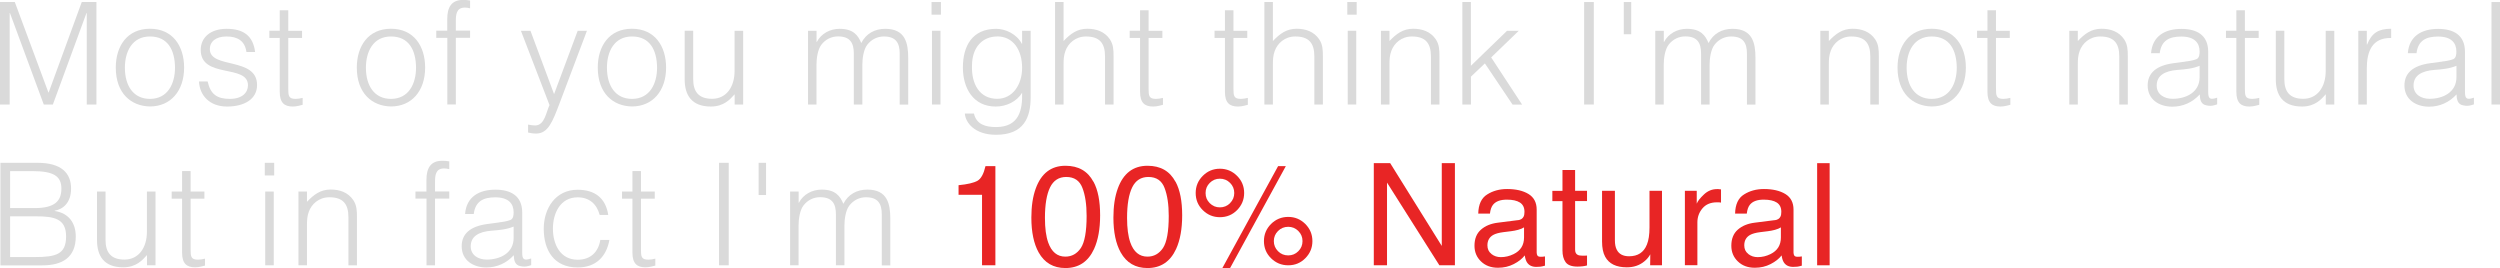 <svg viewBox="0 0 346.12 37.11" xmlns="http://www.w3.org/2000/svg" data-name="Layer 1" id="Layer_1">
  <defs>
    <style>
      .cls-1 {
        fill: #e82525;
      }

      .cls-1, .cls-2 {
        stroke-width: 0px;
      }

      .cls-2 {
        fill: #dadada;
      }
    </style>
  </defs>
  <path d="M0,14.47V.28h2.05l4.65,12.52h.04L11.32.28h2.03v14.19h-1.34V1.81h-.04l-4.65,12.66h-1.26L1.38,1.81h-.04v12.66H0Z" class="cls-2"></path>
  <path d="M16.03,9.36c0-2.98,1.58-5.38,4.73-5.38s4.73,2.39,4.73,5.38c0,3.23-1.87,5.38-4.73,5.38-2.6-.04-4.73-1.81-4.73-5.38ZM20.76,5.05c-2.48,0-3.47,2.11-3.47,4.32,0,2.54,1.2,4.32,3.47,4.32,2.48,0,3.47-2.13,3.47-4.32-.02-2.41-.97-4.32-3.47-4.32Z" class="cls-2"></path>
  <path d="M28.75,11.28c.38,1.75,1.28,2.41,3.06,2.41s2.52-.91,2.52-1.89c0-2.96-6.54-.87-6.54-4.89,0-1.7,1.32-2.92,3.59-2.92s3.65.91,3.94,3.21h-1.2c-.22-1.58-1.28-2.15-2.76-2.15s-2.31.71-2.31,1.75c0,2.78,6.54,1.04,6.54,4.97,0,1.95-1.75,2.98-4.16,2.98s-3.79-1.54-3.88-3.47h1.2Z" class="cls-2"></path>
  <path d="M41.9,14.51c-.28.06-.79.24-1.36.24-1.16,0-1.81-.51-1.81-2.03v-7.47h-1.44v-.99h1.44V1.42h1.18v2.84h1.91v.99h-1.91v7c0,1,.04,1.44,1.02,1.44.32,0,.65-.06.97-.14v.97Z" class="cls-2"></path>
  <path d="M49.4,9.36c0-2.98,1.58-5.38,4.73-5.38s4.73,2.39,4.73,5.38c0,3.23-1.87,5.38-4.73,5.38-2.6-.04-4.73-1.81-4.73-5.38ZM54.13,5.05c-2.48,0-3.47,2.11-3.47,4.32,0,2.54,1.2,4.32,3.47,4.32,2.48,0,3.47-2.13,3.47-4.32-.02-2.41-.97-4.32-3.47-4.32Z" class="cls-2"></path>
  <path d="M60.4,5.24v-.99h1.52v-1.62c0-1.62.59-2.64,2.17-2.64.35,0,.67.02.99.08v1.08c-.24-.06-.49-.1-.71-.1-1.22,0-1.26,1.01-1.26,1.93v1.26h1.97v.99h-1.97v9.23h-1.18V5.24h-1.52Z" class="cls-2"></path>
  <path d="M73.1,17.25c.32.06.65.12.99.12,1.34,0,1.54-1.93,1.99-2.82l-3.96-10.29h1.32l3.27,8.77,3.27-8.77h1.28l-3.8,10.07c-.97,2.56-1.6,4.16-3.23,4.16-.41,0-.81-.06-1.12-.14v-1.1Z" class="cls-2"></path>
  <path d="M82.76,9.36c0-2.98,1.58-5.38,4.73-5.38s4.73,2.39,4.73,5.38c0,3.23-1.87,5.38-4.73,5.38-2.6-.04-4.73-1.81-4.73-5.38ZM87.5,5.05c-2.48,0-3.47,2.11-3.47,4.32,0,2.54,1.2,4.32,3.47,4.32,2.48,0,3.47-2.13,3.47-4.32-.02-2.41-.97-4.32-3.47-4.32Z" class="cls-2"></path>
  <path d="M101.71,4.26h1.18v10.21h-1.18v-1.42c-.63.71-1.5,1.7-3.29,1.7-2.72,0-3.63-1.64-3.63-3.77v-6.72h1.18v6.7c0,1.75.77,2.72,2.62,2.72,1.95,0,3.11-1.62,3.11-3.86v-5.56Z" class="cls-2"></path>
  <path d="M113.05,14.47h-1.18V4.26h1.18v1.54h.04c.61-1.16,1.83-1.81,3.15-1.81,1.89,0,2.56.89,3,1.97.67-1.32,1.87-1.97,3.33-1.97,2.78,0,3.17,1.99,3.17,4.04v6.45h-1.18v-7.06c0-1.46-.51-2.37-2.19-2.37-.87,0-1.71.38-2.31,1.16-.51.67-.67,1.91-.67,2.76v5.5h-1.18v-7.06c0-1.46-.51-2.37-2.19-2.37-.87,0-1.72.38-2.31,1.16-.51.67-.67,1.91-.67,2.76v5.5Z" class="cls-2"></path>
  <path d="M128.97,2.03V.28h1.3v1.75h-1.3ZM129.03,14.47V4.26h1.18v10.21h-1.18Z" class="cls-2"></path>
  <path d="M141.51,4.26h1.18v9.23c0,2.74-.91,5.17-4.79,5.17-3,0-4.24-1.72-4.32-2.94h1.26c.35,1.54,1.66,1.87,3.06,1.87,3.23,0,3.67-2.41,3.61-4.75-.75,1.24-2.21,1.91-3.65,1.91-3.12,0-4.55-2.54-4.55-5.4,0-3.02,1.32-5.36,4.61-5.36,1.3,0,2.86.73,3.55,2.07h.04v-1.79ZM138.06,5.05c-1.99,0-3.47,1.44-3.49,4-.1,2.56,1.04,4.63,3.49,4.63,2.15,0,3.45-1.97,3.45-4.28,0-2.46-1.22-4.36-3.45-4.36Z" class="cls-2"></path>
  <path d="M146.07,14.47V.28h1.18v5.4c.95-1,1.87-1.7,3.29-1.7,1.24,0,2.39.39,3.12,1.46.49.73.51,1.5.51,2.35v6.68h-1.18v-6.66c0-1.83-.75-2.76-2.64-2.76-1.46,0-2.46.95-2.84,1.99-.24.65-.26,1.22-.26,1.93v5.5h-1.18Z" class="cls-2"></path>
  <path d="M161.01,14.51c-.28.06-.79.24-1.36.24-1.16,0-1.81-.51-1.81-2.03v-7.47h-1.44v-.99h1.44V1.42h1.18v2.84h1.91v.99h-1.91v7c0,1,.04,1.44,1.02,1.44.32,0,.65-.06.97-.14v.97Z" class="cls-2"></path>
  <path d="M172.76,14.51c-.28.06-.79.24-1.36.24-1.16,0-1.81-.51-1.81-2.03v-7.47h-1.44v-.99h1.44V1.42h1.18v2.84h1.91v.99h-1.91v7c0,1,.04,1.44,1.02,1.44.32,0,.65-.06.97-.14v.97Z" class="cls-2"></path>
  <path d="M175.05,14.47V.28h1.18v5.4c.95-1,1.87-1.7,3.29-1.7,1.24,0,2.39.39,3.12,1.46.49.73.51,1.5.51,2.35v6.68h-1.18v-6.66c0-1.83-.75-2.76-2.64-2.76-1.46,0-2.46.95-2.84,1.99-.24.65-.26,1.22-.26,1.93v5.5h-1.18Z" class="cls-2"></path>
  <path d="M186.53,2.03V.28h1.3v1.75h-1.3ZM186.59,14.47V4.26h1.18v10.21h-1.18Z" class="cls-2"></path>
  <path d="M192.37,14.47h-1.18V4.26h1.18v1.42c.95-1,1.87-1.7,3.29-1.7,1.24,0,2.39.39,3.12,1.46.49.73.51,1.5.51,2.35v6.68h-1.18v-6.66c0-1.83-.75-2.76-2.64-2.76-1.46,0-2.46.95-2.84,1.99-.24.65-.26,1.22-.26,1.93v5.5Z" class="cls-2"></path>
  <path d="M202.46,14.47V.28h1.18v8.83l5.01-4.85h1.62l-3.82,3.69,4.28,6.53h-1.32l-3.83-5.7-1.93,1.83v3.86h-1.18Z" class="cls-2"></path>
  <path d="M219.32,14.47V.28h1.34v14.19h-1.34Z" class="cls-2"></path>
  <path d="M224.81.28h1.03v4.46h-1.03V.28Z" class="cls-2"></path>
  <path d="M230.35,14.47h-1.18V4.26h1.18v1.54h.04c.61-1.16,1.83-1.81,3.15-1.81,1.89,0,2.56.89,3,1.97.67-1.32,1.87-1.97,3.33-1.97,2.78,0,3.17,1.99,3.17,4.04v6.45h-1.18v-7.06c0-1.46-.51-2.37-2.19-2.37-.87,0-1.71.38-2.31,1.16-.51.67-.67,1.91-.67,2.76v5.5h-1.18v-7.06c0-1.46-.51-2.37-2.19-2.37-.87,0-1.72.38-2.31,1.16-.51.67-.67,1.91-.67,2.76v5.5Z" class="cls-2"></path>
  <path d="M253.2,14.47h-1.18V4.26h1.18v1.42c.95-1,1.87-1.7,3.29-1.7,1.24,0,2.39.39,3.12,1.46.49.73.51,1.5.51,2.35v6.68h-1.18v-6.66c0-1.83-.75-2.76-2.64-2.76-1.46,0-2.46.95-2.84,1.99-.24.65-.26,1.22-.26,1.93v5.5Z" class="cls-2"></path>
  <path d="M262.71,9.36c0-2.98,1.58-5.38,4.73-5.38s4.73,2.39,4.73,5.38c0,3.23-1.87,5.38-4.73,5.38-2.6-.04-4.73-1.81-4.73-5.38ZM267.44,5.05c-2.48,0-3.47,2.11-3.47,4.32,0,2.54,1.2,4.32,3.47,4.32,2.48,0,3.47-2.13,3.47-4.32-.02-2.41-.97-4.32-3.47-4.32Z" class="cls-2"></path>
  <path d="M278.33,14.51c-.28.06-.79.24-1.36.24-1.16,0-1.81-.51-1.81-2.03v-7.47h-1.44v-.99h1.44V1.42h1.18v2.84h1.91v.99h-1.91v7c0,1,.04,1.44,1.02,1.44.32,0,.65-.06.97-.14v.97Z" class="cls-2"></path>
  <path d="M287.67,14.47h-1.18V4.26h1.18v1.42c.95-1,1.87-1.7,3.29-1.7,1.24,0,2.39.39,3.12,1.46.49.73.51,1.5.51,2.35v6.68h-1.18v-6.66c0-1.83-.75-2.76-2.64-2.76-1.46,0-2.46.95-2.84,1.99-.24.65-.26,1.22-.26,1.93v5.5Z" class="cls-2"></path>
  <path d="M302.54,8.52c.43-.04,1.16-.16,1.56-.33s.43-.71.43-1.06c0-1.2-.71-2.07-2.54-2.07-1.64,0-2.76.53-2.98,2.31h-1.2c.18-2.41,1.97-3.37,4.2-3.37,2.07,0,3.71.81,3.71,3.17v5.56c0,.93.24,1.14,1.24.79v.93c-.18.06-.59.2-.93.2-.2,0-.35-.02-.53-.06-.79-.12-.93-.81-.95-1.52-.99,1.1-2.33,1.7-3.8,1.7-1.79,0-3.41-.97-3.41-2.94,0-1.71,1.18-2.76,3.57-3.08l1.64-.22ZM304.53,9.11c-1,.41-2.03.49-3.06.57-1.79.14-2.88.79-2.88,2.17,0,1.24,1.08,1.83,2.21,1.83,1.87,0,3.73-.91,3.73-2.98v-1.6Z" class="cls-2"></path>
  <path d="M312.79,14.51c-.28.06-.79.24-1.36.24-1.16,0-1.81-.51-1.81-2.03v-7.47h-1.44v-.99h1.44V1.42h1.18v2.84h1.91v.99h-1.91v7c0,1,.04,1.44,1.02,1.44.32,0,.65-.06.97-.14v.97Z" class="cls-2"></path>
  <path d="M322,4.26h1.18v10.21h-1.18v-1.42c-.63.71-1.5,1.7-3.29,1.7-2.72,0-3.63-1.64-3.63-3.77v-6.72h1.18v6.7c0,1.75.77,2.72,2.62,2.72,1.95,0,3.11-1.62,3.11-3.86v-5.56Z" class="cls-2"></path>
  <path d="M327.68,14.47h-1.18V4.26h1.18v1.91h.04c.65-1.64,1.62-2.19,3.33-2.19v1.28c-2.66-.06-3.37,1.91-3.37,4.2v5.01Z" class="cls-2"></path>
  <path d="M338.09,8.52c.43-.04,1.16-.16,1.56-.33s.43-.71.43-1.06c0-1.2-.71-2.07-2.54-2.07-1.64,0-2.76.53-2.98,2.31h-1.2c.18-2.41,1.97-3.37,4.2-3.37,2.07,0,3.71.81,3.71,3.17v5.56c0,.93.24,1.14,1.24.79v.93c-.18.06-.59.2-.93.2-.2,0-.35-.02-.53-.06-.79-.12-.93-.81-.95-1.52-.99,1.1-2.33,1.7-3.8,1.7-1.79,0-3.41-.97-3.41-2.94,0-1.71,1.18-2.76,3.57-3.08l1.64-.22ZM340.09,9.11c-1,.41-2.03.49-3.06.57-1.79.14-2.88.79-2.88,2.17,0,1.24,1.08,1.83,2.21,1.83,1.87,0,3.73-.91,3.73-2.98v-1.6Z" class="cls-2"></path>
  <path d="M344.94,14.47V.28h1.18v14.19h-1.18Z" class="cls-2"></path>
  <path d="M.06,36.73v-14.19h5.13c3.33,0,4.65,1.44,4.65,3.57,0,1.97-1.12,2.86-2.27,3.06v.04c1.95.3,2.92,1.66,2.92,3.53,0,2.96-1.93,4-4.63,4H.06ZM1.4,28.81h3.39c2.8,0,3.71-.99,3.71-2.7s-1.06-2.42-4-2.42H1.4v5.13ZM1.4,35.59h3.41c2.96,0,4.34-.39,4.34-2.86s-1.66-2.78-4.18-2.78H1.4v5.64Z" class="cls-2"></path>
  <path d="M20.35,26.52h1.18v10.21h-1.18v-1.42c-.63.71-1.5,1.7-3.29,1.7-2.72,0-3.63-1.64-3.63-3.77v-6.72h1.18v6.7c0,1.75.77,2.72,2.62,2.72,1.95,0,3.11-1.62,3.11-3.86v-5.56Z" class="cls-2"></path>
  <path d="M28.38,36.77c-.28.06-.79.24-1.36.24-1.16,0-1.81-.51-1.81-2.03v-7.47h-1.44v-.99h1.44v-2.84h1.18v2.84h1.91v.99h-1.91v7c0,1,.04,1.44,1.02,1.44.32,0,.65-.06.97-.14v.97Z" class="cls-2"></path>
  <path d="M36.66,24.29v-1.75h1.3v1.75h-1.3ZM36.72,36.73v-10.21h1.18v10.21h-1.18Z" class="cls-2"></path>
  <path d="M42.5,36.73h-1.18v-10.21h1.18v1.42c.95-1,1.87-1.7,3.29-1.7,1.24,0,2.39.39,3.12,1.46.49.73.51,1.5.51,2.35v6.68h-1.18v-6.66c0-1.83-.75-2.76-2.64-2.76-1.46,0-2.46.95-2.84,1.99-.24.65-.26,1.22-.26,1.93v5.5Z" class="cls-2"></path>
  <path d="M57.52,27.51v-.99h1.52v-1.62c0-1.62.59-2.64,2.17-2.64.35,0,.67.02.99.08v1.08c-.24-.06-.49-.1-.71-.1-1.22,0-1.26,1.01-1.26,1.93v1.26h1.97v.99h-1.97v9.23h-1.18v-9.23h-1.52Z" class="cls-2"></path>
  <path d="M69.12,30.78c.43-.04,1.16-.16,1.56-.33s.43-.71.43-1.06c0-1.2-.71-2.07-2.54-2.07-1.64,0-2.76.53-2.98,2.31h-1.2c.18-2.41,1.97-3.37,4.2-3.37,2.07,0,3.71.81,3.71,3.17v5.56c0,.93.24,1.14,1.24.79v.93c-.18.06-.59.2-.93.2-.2,0-.35-.02-.53-.06-.79-.12-.93-.81-.95-1.52-.99,1.1-2.33,1.7-3.8,1.7-1.79,0-3.41-.97-3.41-2.94,0-1.72,1.18-2.76,3.57-3.08l1.64-.22ZM71.11,31.37c-1,.41-2.03.49-3.06.57-1.79.14-2.88.79-2.88,2.17,0,1.24,1.08,1.83,2.21,1.83,1.87,0,3.73-.91,3.73-2.98v-1.6Z" class="cls-2"></path>
  <path d="M83.02,29.74c-.41-1.52-1.46-2.42-3.04-2.42-2.42,0-3.43,2.21-3.43,4.34s.99,4.3,3.43,4.3c1.75,0,2.86-1.04,3.13-2.74h1.26c-.41,2.27-1.83,3.81-4.4,3.81-3.25,0-4.69-2.35-4.69-5.36,0-2.84,1.64-5.4,4.69-5.4,2.35,0,3.88,1.12,4.24,3.49h-1.2Z" class="cls-2"></path>
  <path d="M90.73,36.77c-.28.06-.79.24-1.36.24-1.16,0-1.81-.51-1.81-2.03v-7.47h-1.44v-.99h1.44v-2.84h1.18v2.84h1.91v.99h-1.91v7c0,1,.04,1.44,1.02,1.44.32,0,.65-.06.97-.14v.97Z" class="cls-2"></path>
  <path d="M99.55,36.73v-14.19h1.34v14.19h-1.34Z" class="cls-2"></path>
  <path d="M105.03,22.54h1.03v4.46h-1.03v-4.46Z" class="cls-2"></path>
  <path d="M110.57,36.73h-1.18v-10.21h1.18v1.54h.04c.61-1.16,1.83-1.81,3.15-1.81,1.89,0,2.56.89,3,1.97.67-1.32,1.87-1.97,3.33-1.97,2.78,0,3.17,1.99,3.17,4.04v6.45h-1.18v-7.06c0-1.46-.51-2.37-2.19-2.37-.87,0-1.71.38-2.31,1.16-.51.67-.67,1.91-.67,2.76v5.5h-1.18v-7.06c0-1.46-.51-2.37-2.19-2.37-.87,0-1.72.38-2.31,1.16-.51.67-.67,1.91-.67,2.76v5.5Z" class="cls-2"></path>
  <path d="M132.71,26.97v-1.33c1.25-.12,2.12-.33,2.62-.61.5-.29.86-.96,1.11-2.03h1.37v13.73h-1.85v-9.76h-3.24Z" class="cls-1"></path>
  <path d="M151.39,25.15c.62,1.14.92,2.69.92,4.67,0,1.87-.28,3.42-.84,4.65-.81,1.76-2.13,2.64-3.97,2.64-1.66,0-2.89-.72-3.7-2.16-.67-1.2-1.01-2.81-1.01-4.83,0-1.57.2-2.91.61-4.03.76-2.09,2.13-3.14,4.11-3.14,1.79,0,3.08.73,3.87,2.21ZM149.64,34.34c.53-.8.8-2.28.8-4.45,0-1.57-.19-2.86-.58-3.87-.38-1.01-1.13-1.52-2.24-1.52-1.02,0-1.77.48-2.24,1.44-.47.96-.71,2.37-.71,4.24,0,1.41.15,2.54.45,3.39.46,1.3,1.25,1.96,2.37,1.96.9,0,1.61-.4,2.15-1.19Z" class="cls-1"></path>
  <path d="M162.75,25.15c.62,1.14.92,2.69.92,4.67,0,1.87-.28,3.42-.84,4.65-.81,1.76-2.13,2.64-3.97,2.64-1.66,0-2.89-.72-3.7-2.16-.67-1.2-1.01-2.81-1.01-4.83,0-1.57.2-2.91.61-4.03.76-2.09,2.13-3.14,4.11-3.14,1.79,0,3.08.73,3.87,2.21ZM161.01,34.34c.53-.8.8-2.28.8-4.45,0-1.57-.19-2.86-.58-3.87-.38-1.01-1.13-1.52-2.24-1.52-1.02,0-1.77.48-2.24,1.44-.47.96-.71,2.37-.71,4.24,0,1.41.15,2.54.45,3.39.46,1.3,1.25,1.96,2.37,1.96.9,0,1.61-.4,2.15-1.19Z" class="cls-1"></path>
  <path d="M171.27,24.35c.66.66.98,1.45.98,2.37s-.33,1.71-.98,2.37c-.65.66-1.45.98-2.38.98s-1.71-.33-2.37-.98-.98-1.44-.98-2.37.33-1.72.98-2.37c.66-.66,1.44-.99,2.37-.99s1.72.33,2.38.99ZM170.3,28.12c.39-.39.58-.86.58-1.4s-.19-1.01-.58-1.4c-.39-.39-.86-.58-1.41-.58s-1.01.19-1.4.58c-.39.39-.58.85-.58,1.41s.19,1.01.58,1.4.86.58,1.4.58,1.02-.19,1.41-.58ZM176.95,23h1.07l-7.71,14.1h-1.07l7.71-14.1ZM180.72,31.01c.65.66.98,1.44.98,2.37s-.33,1.71-.98,2.37c-.65.66-1.44.98-2.37.98s-1.72-.33-2.38-.98-.98-1.44-.98-2.37.33-1.71.98-2.37c.66-.65,1.45-.98,2.38-.98s1.71.33,2.37.98ZM179.75,34.78c.39-.39.58-.85.58-1.4s-.19-1.01-.58-1.4-.86-.58-1.4-.58-1.02.19-1.41.58-.58.86-.58,1.4.19,1.01.58,1.4c.39.39.86.58,1.41.58s1.01-.19,1.4-.58Z" class="cls-1"></path>
  <path d="M190.21,22.59h2.26l7.14,11.46v-11.46h1.82v14.14h-2.15l-7.25-11.45v11.45h-1.83v-14.14Z" class="cls-1"></path>
  <path d="M210.14,30.49c.4-.05.66-.22.8-.5.08-.15.12-.38.12-.66,0-.59-.21-1.02-.63-1.29-.42-.27-1.02-.4-1.81-.4-.91,0-1.55.24-1.93.73-.21.27-.35.67-.41,1.2h-1.62c.03-1.27.44-2.16,1.24-2.65.79-.5,1.71-.75,2.76-.75,1.21,0,2.2.23,2.96.69.75.46,1.13,1.18,1.13,2.16v5.94c0,.18.04.32.11.43.07.11.23.16.47.16.08,0,.16,0,.26-.01s.2-.02.31-.04v1.28c-.27.08-.48.12-.62.14-.14.02-.33.03-.58.03-.6,0-1.03-.21-1.3-.64-.14-.22-.24-.54-.3-.95-.35.46-.86.86-1.52,1.2-.66.34-1.39.51-2.19.51-.96,0-1.74-.29-2.34-.87-.61-.58-.91-1.31-.91-2.18,0-.96.3-1.7.89-2.22.6-.53,1.38-.85,2.35-.97l2.76-.35ZM206.49,35.17c.37.29.8.43,1.3.43.61,0,1.2-.14,1.77-.42.96-.47,1.44-1.24,1.44-2.3v-1.4c-.21.13-.48.25-.82.34-.33.09-.66.15-.98.19l-1.05.13c-.63.08-1.1.21-1.42.39-.53.3-.8.78-.8,1.44,0,.5.18.9.55,1.18Z" class="cls-1"></path>
  <path d="M216.32,23.54h1.75v2.88h1.65v1.42h-1.65v6.73c0,.36.12.6.37.72.13.07.36.11.67.11.08,0,.17,0,.27,0,.1,0,.21-.01.34-.02v1.37c-.2.06-.41.1-.62.12s-.45.04-.7.04c-.81,0-1.36-.21-1.65-.62s-.43-.95-.43-1.61v-6.83h-1.4v-1.42h1.4v-2.88Z" class="cls-1"></path>
  <path d="M223.58,26.42v6.85c0,.53.08.96.25,1.29.31.62.88.92,1.72.92,1.21,0,2.03-.54,2.46-1.62.24-.58.36-1.37.36-2.38v-5.06h1.73v10.31h-1.64l.02-1.52c-.22.39-.5.72-.84.99-.66.54-1.46.81-2.41.81-1.47,0-2.47-.49-3-1.47-.29-.53-.43-1.23-.43-2.11v-7.01h1.77Z" class="cls-1"></path>
  <path d="M233.26,26.42h1.65v1.78c.13-.35.46-.77.99-1.27.53-.5,1.13-.75,1.82-.75.03,0,.09,0,.16,0,.08,0,.21.02.39.04v1.83c-.1-.02-.2-.03-.28-.04-.09,0-.18,0-.28,0-.87,0-1.54.28-2.01.84-.47.56-.7,1.21-.7,1.94v5.93h-1.73v-10.31Z" class="cls-1"></path>
  <path d="M245.7,30.49c.4-.05.66-.22.8-.5.08-.15.12-.38.12-.66,0-.59-.21-1.02-.63-1.29-.42-.27-1.02-.4-1.81-.4-.91,0-1.55.24-1.93.73-.21.27-.35.67-.41,1.2h-1.62c.03-1.27.44-2.16,1.24-2.65.79-.5,1.71-.75,2.76-.75,1.21,0,2.2.23,2.96.69.75.46,1.13,1.18,1.13,2.16v5.94c0,.18.04.32.11.43.07.11.23.16.47.16.08,0,.16,0,.26-.01s.2-.02.31-.04v1.28c-.27.08-.48.12-.62.14-.14.02-.33.03-.58.03-.6,0-1.03-.21-1.3-.64-.14-.22-.24-.54-.3-.95-.35.46-.86.86-1.52,1.2-.66.34-1.39.51-2.19.51-.96,0-1.74-.29-2.34-.87-.61-.58-.91-1.31-.91-2.18,0-.96.3-1.7.89-2.22.6-.53,1.38-.85,2.35-.97l2.76-.35ZM242.05,35.17c.37.29.8.43,1.3.43.61,0,1.2-.14,1.77-.42.96-.47,1.44-1.24,1.44-2.3v-1.4c-.21.13-.48.25-.82.34-.33.09-.66.15-.98.19l-1.05.13c-.63.08-1.1.21-1.42.39-.53.3-.8.78-.8,1.44,0,.5.18.9.55,1.18Z" class="cls-1"></path>
  <path d="M251.58,22.59h1.73v14.14h-1.73v-14.14Z" class="cls-1"></path>
</svg>